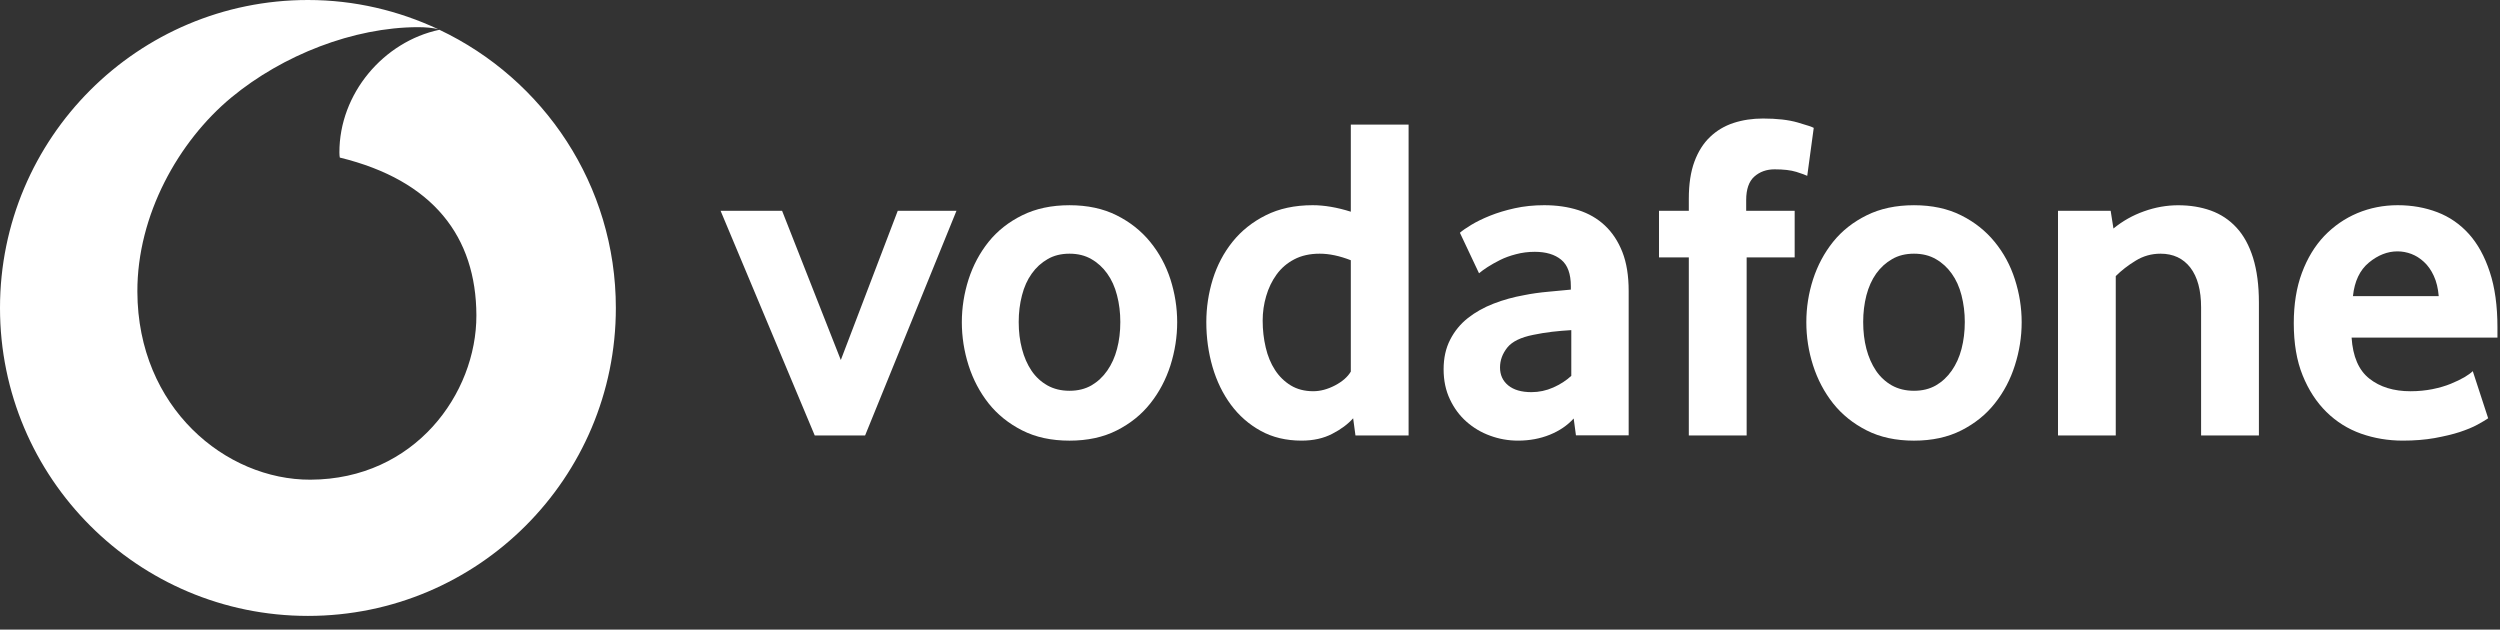 <svg width="135" height="34" viewBox="0 0 135 34" fill="none" xmlns="http://www.w3.org/2000/svg">
<rect x="0" y="0" width="135" height="34" fill="#333333" stroke="none"/>
<g clip-path="url(#clip0_1026_8473)">
<path d="M23.728 1.608C20.715 2.245 18.319 5.053 18.328 8.237C18.328 8.344 18.337 8.457 18.35 8.509C23.412 9.743 25.71 12.799 25.725 17.024C25.737 21.252 22.401 25.884 16.761 25.903C12.193 25.918 7.439 22.02 7.418 15.756C7.403 11.616 9.639 7.629 12.493 5.264C15.279 2.961 19.095 1.479 22.554 1.467C22.963 1.467 23.383 1.5 23.67 1.58C21.53 0.577 19.15 0 16.63 0C7.446 -9.99999e-06 0 7.446 0 16.63C0 25.814 7.446 33.259 16.63 33.259C25.814 33.259 33.256 25.814 33.256 16.63C33.256 9.989 29.355 4.273 23.728 1.608Z" fill="white"/>
<path d="M43.996 23.516L38.912 11.384H42.233L45.404 19.441L48.478 11.384H51.649L46.715 23.516H43.996Z" fill="white"/>
<path d="M60.497 17.387C60.497 16.883 60.439 16.403 60.32 15.948C60.204 15.493 60.026 15.102 59.791 14.775C59.556 14.445 59.272 14.185 58.936 13.993C58.6 13.797 58.206 13.699 57.753 13.699C57.301 13.699 56.904 13.797 56.571 13.993C56.235 14.185 55.948 14.445 55.715 14.775C55.48 15.102 55.303 15.493 55.187 15.948C55.068 16.403 55.01 16.883 55.01 17.387C55.01 17.909 55.068 18.395 55.187 18.841C55.303 19.287 55.474 19.678 55.7 20.015C55.926 20.351 56.214 20.616 56.559 20.812C56.901 21.004 57.301 21.102 57.753 21.102C58.206 21.102 58.6 21.004 58.936 20.812C59.272 20.616 59.556 20.351 59.791 20.015C60.026 19.678 60.204 19.287 60.32 18.841C60.439 18.395 60.497 17.909 60.497 17.387ZM63.568 17.4C63.568 18.192 63.445 18.968 63.204 19.731C62.959 20.495 62.599 21.177 62.119 21.782C61.643 22.386 61.038 22.872 60.307 23.242C59.577 23.612 58.725 23.795 57.753 23.795C56.779 23.795 55.926 23.612 55.199 23.242C54.469 22.872 53.864 22.386 53.384 21.782C52.908 21.177 52.547 20.495 52.303 19.731C52.061 18.968 51.939 18.192 51.939 17.4C51.939 16.612 52.061 15.842 52.303 15.084C52.547 14.33 52.908 13.655 53.384 13.059C53.864 12.463 54.469 11.986 55.199 11.626C55.926 11.265 56.779 11.082 57.753 11.082C58.725 11.082 59.574 11.265 60.295 11.626C61.016 11.986 61.621 12.463 62.107 13.059C62.596 13.655 62.959 14.33 63.204 15.084C63.445 15.842 63.568 16.612 63.568 17.4Z" fill="white"/>
<path d="M72.944 14.053C72.342 13.818 71.783 13.699 71.264 13.699C70.732 13.699 70.271 13.803 69.889 14.005C69.504 14.206 69.186 14.478 68.936 14.823C68.685 15.169 68.499 15.557 68.374 15.988C68.248 16.415 68.184 16.858 68.184 17.314C68.184 17.818 68.239 18.3 68.349 18.765C68.456 19.226 68.624 19.632 68.85 19.978C69.073 20.323 69.357 20.601 69.7 20.812C70.042 21.02 70.448 21.126 70.916 21.126C71.3 21.126 71.692 21.02 72.092 20.812C72.492 20.601 72.776 20.35 72.944 20.066L72.944 14.053ZM73.195 23.516L73.07 22.587C72.785 22.905 72.41 23.186 71.939 23.427C71.472 23.671 70.919 23.794 70.283 23.794C69.449 23.794 68.71 23.616 68.077 23.265C67.439 22.914 66.904 22.443 66.47 21.857C66.036 21.27 65.703 20.589 65.477 19.816C65.254 19.046 65.141 18.239 65.141 17.399C65.141 16.611 65.257 15.838 65.489 15.083C65.725 14.329 66.079 13.653 66.556 13.057C67.035 12.462 67.631 11.985 68.352 11.625C69.07 11.264 69.916 11.081 70.885 11.081C71.52 11.081 72.208 11.2 72.944 11.432V6.727H76.064V23.516H73.195Z" fill="white"/>
<path d="M84.85 17.827C84.514 17.845 84.166 17.876 83.811 17.916C83.457 17.959 83.121 18.014 82.8 18.081C82.122 18.215 81.654 18.444 81.392 18.771C81.132 19.101 81.001 19.456 81.001 19.844C81.001 20.244 81.147 20.568 81.444 20.812C81.74 21.053 82.156 21.176 82.696 21.176C83.103 21.176 83.497 21.093 83.876 20.925C84.254 20.757 84.581 20.546 84.85 20.296V17.827ZM85.101 23.507L84.979 22.599C84.639 22.972 84.212 23.265 83.689 23.476C83.167 23.687 82.596 23.794 81.972 23.794C81.45 23.794 80.946 23.705 80.469 23.528C79.986 23.354 79.562 23.1 79.192 22.773C78.822 22.447 78.523 22.046 78.297 21.567C78.068 21.087 77.955 20.546 77.955 19.941C77.955 19.339 78.071 18.805 78.309 18.343C78.544 17.882 78.862 17.494 79.268 17.173C79.672 16.855 80.136 16.596 80.659 16.394C81.178 16.193 81.728 16.04 82.299 15.939C82.702 15.856 83.145 15.795 83.625 15.752C84.105 15.71 84.505 15.673 84.826 15.639V15.462C84.826 14.79 84.655 14.313 84.306 14.026C83.961 13.742 83.485 13.598 82.88 13.598C82.525 13.598 82.186 13.641 81.865 13.727C81.544 13.809 81.26 13.913 81.007 14.039C80.753 14.167 80.53 14.292 80.335 14.417C80.142 14.543 79.986 14.656 79.867 14.757L78.835 12.569C78.969 12.45 79.174 12.309 79.452 12.141C79.73 11.973 80.063 11.808 80.46 11.649C80.854 11.49 81.297 11.356 81.792 11.246C82.287 11.136 82.822 11.081 83.39 11.081C84.062 11.081 84.676 11.17 85.229 11.347C85.782 11.524 86.262 11.799 86.665 12.178C87.065 12.554 87.38 13.03 87.609 13.611C87.835 14.188 87.948 14.888 87.948 15.71V23.507H85.101Z" fill="white"/>
<path d="M97.591 9.495C97.49 9.447 97.294 9.373 97.001 9.281C96.705 9.19 96.317 9.144 95.828 9.144C95.394 9.144 95.027 9.275 94.734 9.535C94.441 9.795 94.294 10.22 94.294 10.806V11.383H96.912V13.901H94.319V23.516H91.196V13.901H89.586V11.383H91.196V10.73C91.196 9.941 91.297 9.275 91.499 8.728C91.7 8.185 91.981 7.739 92.342 7.396C92.702 7.051 93.127 6.798 93.613 6.639C94.102 6.48 94.63 6.4 95.201 6.4C95.956 6.4 96.579 6.471 97.074 6.614C97.569 6.758 97.859 6.853 97.942 6.905L97.591 9.495Z" fill="white"/>
<path d="M106.099 17.387C106.099 16.883 106.038 16.403 105.922 15.948C105.806 15.493 105.628 15.102 105.393 14.775C105.158 14.445 104.874 14.185 104.538 13.993C104.202 13.797 103.808 13.699 103.355 13.699C102.903 13.699 102.506 13.797 102.173 13.993C101.837 14.185 101.55 14.445 101.314 14.775C101.082 15.102 100.905 15.493 100.786 15.948C100.67 16.403 100.612 16.883 100.612 17.387C100.612 17.909 100.67 18.395 100.786 18.841C100.905 19.287 101.076 19.678 101.302 20.015C101.528 20.351 101.816 20.616 102.158 20.812C102.503 21.004 102.903 21.102 103.355 21.102C103.808 21.102 104.202 21.004 104.538 20.812C104.874 20.616 105.158 20.351 105.393 20.015C105.628 19.678 105.806 19.287 105.922 18.841C106.038 18.395 106.099 17.909 106.099 17.387ZM109.17 17.4C109.17 18.192 109.047 18.968 108.803 19.731C108.562 20.495 108.201 21.177 107.721 21.782C107.245 22.386 106.64 22.872 105.91 23.242C105.179 23.612 104.327 23.795 103.355 23.795C102.381 23.795 101.528 23.612 100.801 23.242C100.071 22.872 99.467 22.386 98.987 21.782C98.51 21.177 98.15 20.495 97.905 19.731C97.661 18.968 97.542 18.192 97.542 17.4C97.542 16.612 97.661 15.842 97.905 15.084C98.15 14.33 98.51 13.655 98.987 13.059C99.467 12.463 100.071 11.986 100.801 11.626C101.528 11.265 102.381 11.082 103.355 11.082C104.327 11.082 105.176 11.265 105.897 11.626C106.618 11.986 107.223 12.463 107.709 13.059C108.198 13.655 108.562 14.33 108.803 15.084C109.047 15.842 109.17 16.612 109.17 17.4Z" fill="white"/>
<path d="M118.859 23.516V16.596C118.859 15.673 118.666 14.958 118.281 14.454C117.893 13.953 117.358 13.699 116.668 13.699C116.182 13.699 115.733 13.825 115.324 14.078C114.911 14.329 114.554 14.607 114.251 14.909V23.516H111.132V11.383H113.976L114.126 12.34C114.615 11.94 115.162 11.628 115.776 11.411C116.387 11.191 117.004 11.084 117.624 11.084C118.263 11.084 118.849 11.179 119.387 11.371C119.925 11.567 120.386 11.872 120.771 12.291C121.159 12.709 121.456 13.256 121.666 13.925C121.874 14.598 121.981 15.404 121.981 16.342V23.516H118.859Z" fill="white"/>
<path d="M131.691 15.991C131.657 15.572 131.569 15.206 131.425 14.897C131.282 14.585 131.104 14.335 130.894 14.143C130.683 13.947 130.457 13.806 130.212 13.712C129.965 13.62 129.717 13.574 129.464 13.574C128.923 13.574 128.41 13.776 127.921 14.179C127.432 14.582 127.145 15.184 127.059 15.991H131.691ZM126.986 18.23C127.053 19.254 127.371 19.993 127.945 20.445C128.517 20.898 129.259 21.127 130.167 21.127C130.588 21.127 130.985 21.087 131.355 21.014C131.725 20.937 132.055 20.843 132.342 20.724C132.629 20.607 132.873 20.488 133.075 20.372C133.277 20.253 133.426 20.143 133.53 20.042L134.361 22.587C134.242 22.67 134.053 22.783 133.793 22.926C133.533 23.07 133.21 23.201 132.825 23.33C132.44 23.455 131.984 23.562 131.465 23.657C130.946 23.748 130.374 23.794 129.754 23.794C128.963 23.794 128.214 23.669 127.499 23.418C126.787 23.165 126.161 22.773 125.626 22.245C125.089 21.716 124.661 21.059 124.343 20.271C124.022 19.483 123.864 18.542 123.864 17.451C123.864 16.428 124.01 15.52 124.304 14.732C124.597 13.944 125 13.281 125.51 12.743C126.024 12.208 126.619 11.796 127.298 11.509C127.979 11.225 128.703 11.081 129.476 11.081C130.249 11.081 130.961 11.209 131.618 11.46C132.272 11.71 132.837 12.101 133.316 12.63C133.793 13.159 134.172 13.843 134.447 14.683C134.725 15.52 134.862 16.519 134.862 17.677V18.23L126.986 18.23Z" fill="white"/>
</g>
<defs>
<clipPath id="clip0_1026_8473">
<rect width="134.861" height="33.26" fill="white"/>
</clipPath>
</defs>
</svg>
